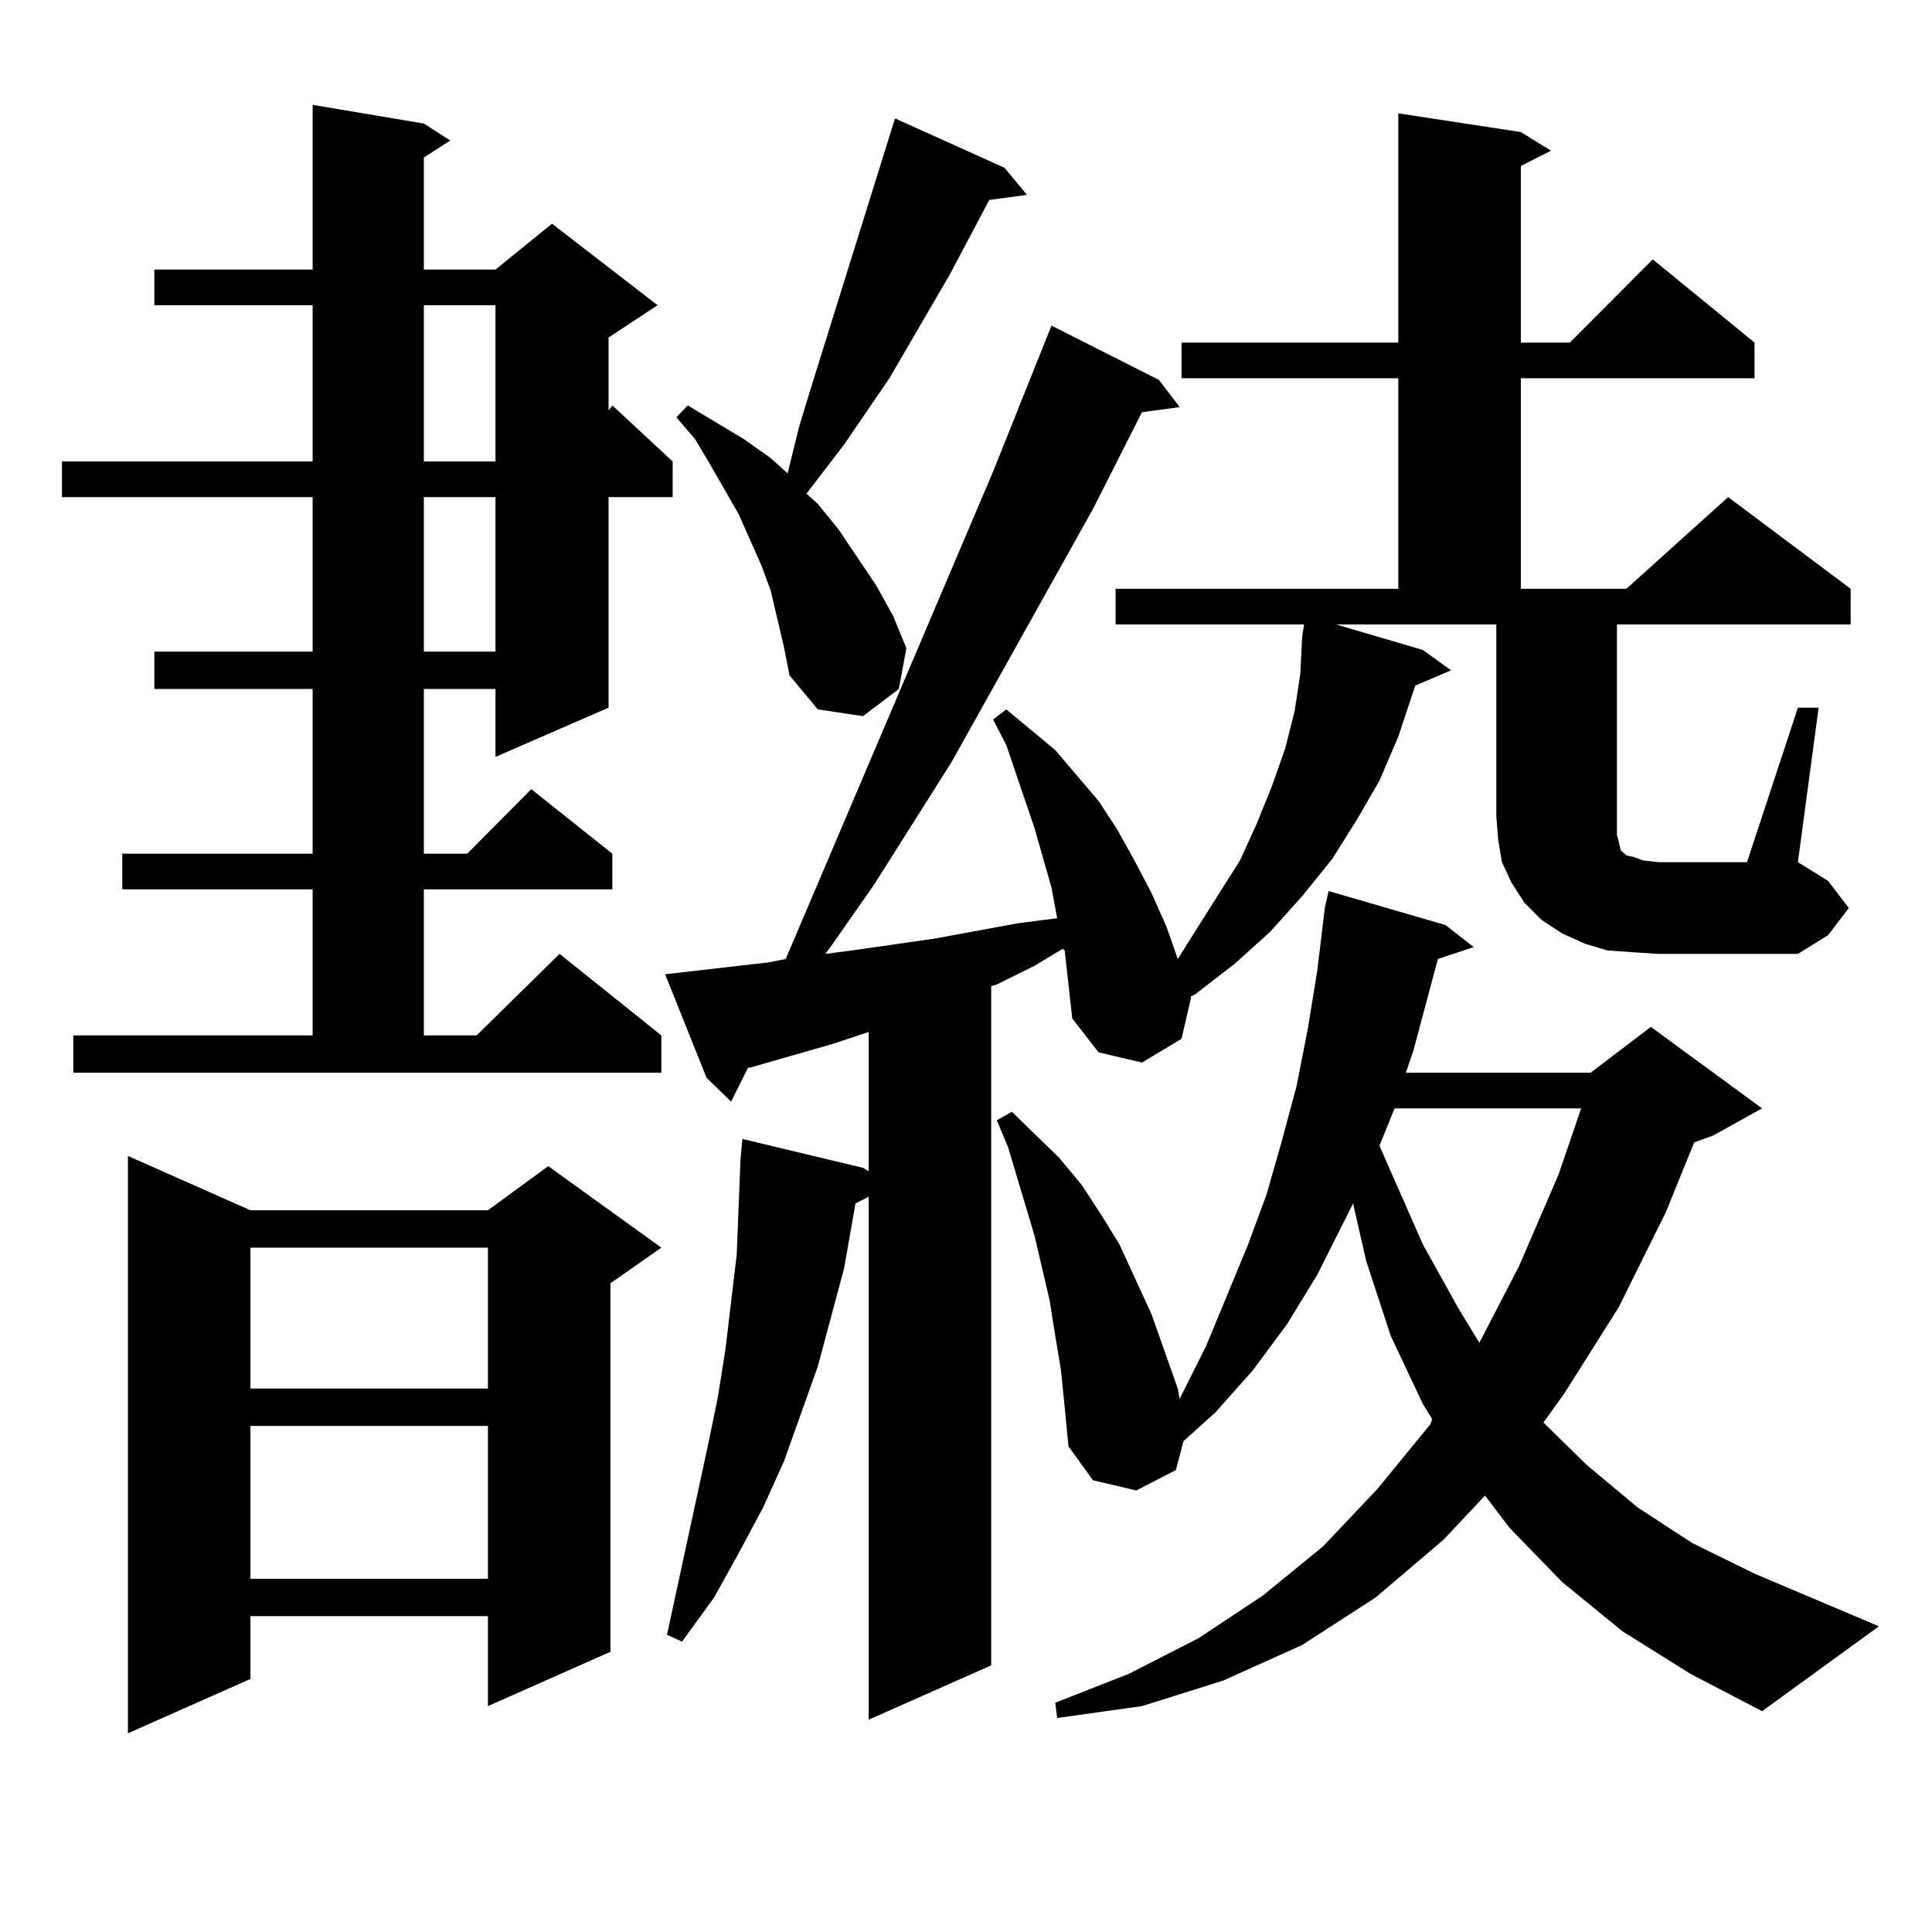 <?xml version="1.0" encoding="utf-8"?>
<!-- Generator: Adobe Illustrator 16.0.0, SVG Export Plug-In . SVG Version: 6.00 Build 0)  -->
<!DOCTYPE svg PUBLIC "-//W3C//DTD SVG 1.1//EN" "http://www.w3.org/Graphics/SVG/1.1/DTD/svg11.dtd">
<svg version="1.1" id="图层_1" xmlns="http://www.w3.org/2000/svg" xmlns:xlink="http://www.w3.org/1999/xlink" x="0px" y="0px"
	 width="1000px" height="1000px" viewBox="0 0 1000 1000" enable-background="new 0 0 1000 1000" xml:space="preserve">
<path d="M37.926,535.914h123.899v-75.586H63.291v-18.457h98.534v-85.254H79.876v-19.336h81.949v-79.98H32.072v-18.457h129.753
	v-80.859H79.876v-18.457h81.949V54.273l57.56,9.668l13.658,8.789l-13.658,8.789v58.008h37.072l29.268-23.73l54.633,42.188
	l-25.365,16.699v37.793l1.951-2.637l31.219,29.004v18.457h-33.17v108.984l-58.535,25.488v-35.156h-37.072v85.254h22.438
	l33.17-33.398l41.95,33.398v18.457h-97.559v75.586h27.316l42.926-42.188l52.682,42.188v19.336H37.926V535.914z M129.631,626.441
	h122.924l31.219-22.852l58.535,42.188l-26.341,18.457v190.723l-63.413,28.125V836.5H129.631v32.52l-63.413,28.125V598.316
	L129.631,626.441z M129.631,645.777v72.949h122.924v-72.949H129.631z M129.631,738.063v79.102h122.924v-79.102H129.631z
	 M219.385,157.984v80.859h37.072v-80.859H219.385z M219.385,257.301v79.98h37.072v-79.98H219.385z M844.735,492.848l-12.683-0.879
	l-11.707-3.516l-11.707-5.273l-10.731-7.031l-8.78-8.789l-6.829-10.547l-4.878-10.547l-1.951-11.426l-0.976-12.305v-99.316h-82.925
	l44.877,13.184l14.634,10.547l-18.536,7.91l-8.78,26.367l-9.756,22.852L702.3,424.293l-12.683,20.215l-15.609,19.336l-16.585,18.457
	L638.887,499l-20.487,15.82l-1.951,0.879v0.879l-4.878,21.094l-20.487,12.305l-22.438-5.273l-13.658-17.578l-1.951-17.578
	l-1.951-17.578l-0.976-0.879l-14.634,8.789l-19.512,9.668l-2.927,0.879v351.563l-63.413,28.125V619.41l-6.829,3.516l-5.854,33.398
	l-6.829,25.488l-6.829,25.488l-8.78,24.609l-8.78,24.609l-10.731,23.73l-12.683,23.73l-12.683,22.852l-16.585,22.852l-7.805-3.516
	l21.463-99.316l4.878-23.73l3.902-24.609l2.927-24.609l2.927-24.609l0.976-24.609l0.976-24.609l0.976-10.547l62.438,14.941
	l2.927,1.758v-72.07l-18.536,6.152l-42.926,12.305h-0.976l-8.78,17.578l-12.683-12.305l-21.463-53.613l53.657-6.152l8.78-1.758
	l107.314-252.246l30.243-75.586l55.608,28.125l10.731,14.063l-19.512,2.637l-25.365,50.098L492.549,394.41l-39.999,63.281
	l-21.463,30.762l-3.902,5.273l13.658-1.758l42.926-6.152l42.926-7.91l20.487-2.637l-2.927-15.82l-8.78-30.762l-14.634-43.066
	l-6.829-13.184l6.829-5.273l25.365,21.094l22.438,26.367l9.756,14.941l8.78,15.82l8.78,16.699l7.805,17.578l5.854,16.699
	l20.487-32.52l11.707-18.457l8.78-19.336l7.805-19.336l6.829-19.336l4.878-19.336l2.927-19.336l0.976-19.336l0.976-6.152h-97.559
	v-18.457h146.338V195.777H611.57V177.32h112.192V58.668l63.413,9.668l15.609,9.668l-15.609,7.91v91.406h25.365l42.926-43.066
	l52.682,43.066v18.457H787.176v108.984h54.633l52.682-47.461l63.413,47.461v18.457H836.931v99.316v6.152v3.516l0.976,3.516
	l0.976,4.395l0.976,0.879l1.951,1.758l3.902,0.879l4.878,1.758l7.805,0.879h45.853l26.341-79.98h10.731l-10.731,79.98l15.609,9.668
	l10.731,14.063l-10.731,14.063l-15.609,9.668h-72.193L844.735,492.848z M405.722,334.645l-6.829-29.004l-4.878-13.184l-5.854-13.184
	l-5.854-13.184l-14.634-25.488l-7.805-13.184l-9.756-11.426l5.854-6.152l29.268,17.578l13.658,9.668l8.78,7.91l5.854-23.73
	l5.854-19.336l41.95-134.473l1.951-6.152l56.584,25.488l11.707,14.063l-19.512,2.637l-20.487,38.672l-31.219,53.613l-23.414,34.277
	l-19.512,25.488l5.854,5.273L434.014,274l19.512,29.004l8.78,15.82l6.829,16.699l-3.902,21.094l-18.536,14.063l-23.414-3.516
	l-14.634-17.578L405.722,334.645z M839.857,844.41l-31.219-25.488l-27.316-28.125l-12.683-16.699l-21.463,22.852l-35.121,29.883
	l-38.048,24.609l-40.975,18.457l-41.95,13.184l-43.901,6.152l-0.976-7.91l38.048-14.941l36.097-18.457l33.17-21.973l31.219-25.488
	l28.292-29.883l27.316-33.398l0.976-2.637l-4.878-7.91L719.86,691.48l-12.683-38.672l-6.829-29.883l-18.536,36.914l-15.609,25.488
	l-17.561,23.73l-19.512,21.973l-16.585,14.941l-3.902,14.941l-20.487,10.547l-22.438-5.273l-12.683-17.578l-1.951-20.215
	l-1.951-19.336l-2.927-17.578l-2.927-18.457l-7.805-33.398l-13.658-45.703l-5.854-14.063l7.805-4.395l11.707,11.426l12.683,12.305
	l11.707,14.063l9.756,14.941l9.756,15.82l16.585,36.035l13.658,38.672l0.976,5.273l13.658-27.246l21.463-51.855l9.756-26.367
	l7.805-27.246l7.805-29.004l5.854-29.883l4.878-29.883l3.902-32.52l1.951-8.789l60.486,17.578l14.634,11.426l-18.536,6.152
	l-12.683,47.461l-3.902,11.426h95.607l31.219-23.73l57.56,42.188l-25.365,14.063l-9.756,3.516l-14.634,36.035l-24.39,49.219
	l-28.292,44.824l-10.731,14.941l22.438,21.973l26.341,21.973l28.292,18.457l32.194,15.82l64.389,27.246l-60.486,43.945
	l-37.072-19.336L839.857,844.41z M721.812,573.707l-7.805,19.336l22.438,50.977l18.536,33.398l10.731,17.578l20.487-39.551
	l20.487-47.461l11.707-34.277H721.812z"/>
</svg>

